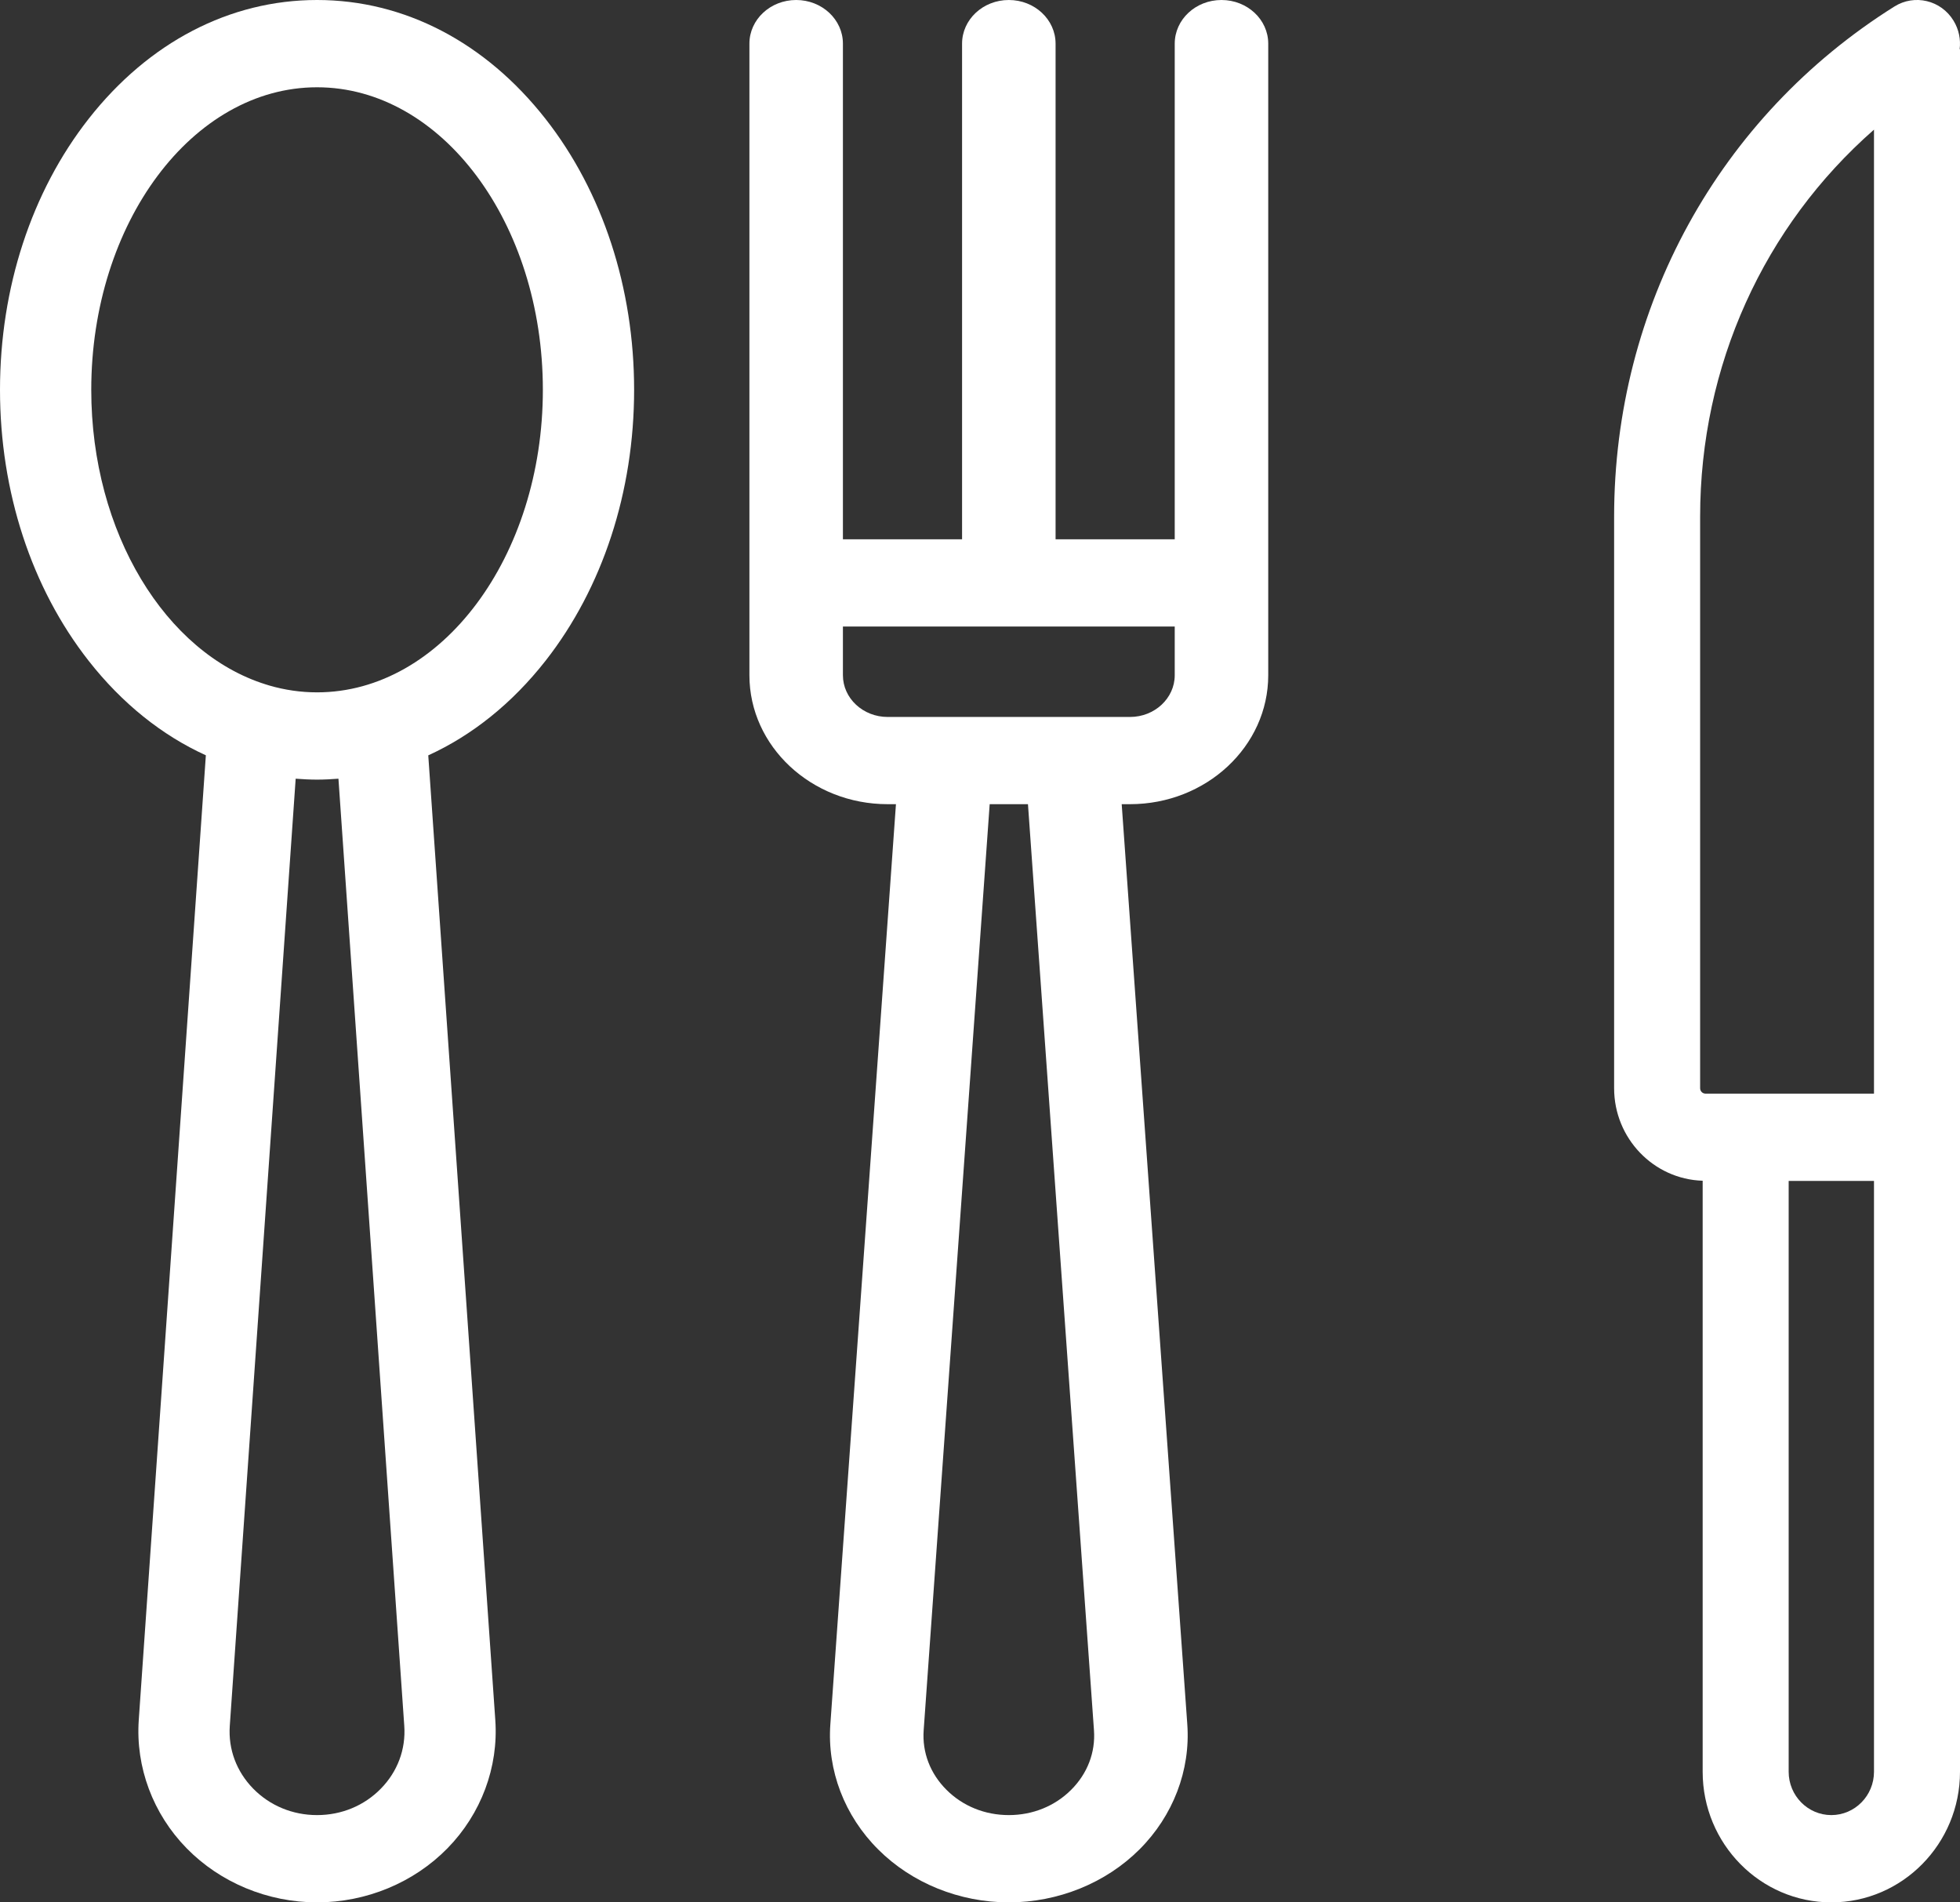 <?xml version="1.0" encoding="UTF-8"?>
<svg width="34px" height="33px" viewBox="0 0 34 33" version="1.1" xmlns="http://www.w3.org/2000/svg" xmlns:xlink="http://www.w3.org/1999/xlink">
    <rect x="0" y="0" width="34" height="33" fill="#333333" stroke="none"/>
    <!-- Generator: Sketch 49 (51002) - http://www.bohemiancoding.com/sketch -->
    <title>cutlery</title>
    <desc>Created with Sketch.</desc>
    <defs></defs>
    <g id="Symbols" stroke="none" stroke-width="1" fill="none" fill-rule="evenodd">
        <g id="industries-pulldown" transform="translate(-861, -104)" fill="#FFFFFF" fill-rule="nonzero">
            <g id="industries" transform="translate(240, 88)">
                <g id="cutlery" transform="translate(621, 16)">
                    <path d="M9.463,2.062 C8.42,0.732 7.013,0 5.5,0 C3.987,0 2.58,0.732 1.537,2.062 C0.546,3.326 0,4.995 0,6.762 C0,8.529 0.546,10.198 1.537,11.462 C2.117,12.202 2.81,12.756 3.571,13.102 L2.407,29.838 C2.351,30.654 2.653,31.464 3.237,32.061 C3.821,32.658 4.646,33 5.5,33 C6.355,33 7.179,32.658 7.763,32.061 C8.347,31.464 8.649,30.654 8.592,29.838 L7.429,13.103 C8.19,12.756 8.883,12.202 9.463,11.463 C10.454,10.198 11,8.529 11,6.762 C11,4.995 10.454,3.326 9.463,2.062 Z M6.607,31.027 C6.318,31.323 5.924,31.486 5.5,31.486 C5.076,31.486 4.682,31.323 4.392,31.027 C4.102,30.73 3.958,30.344 3.986,29.939 L5.129,13.508 C5.252,13.517 5.375,13.524 5.5,13.524 C5.624,13.524 5.748,13.517 5.871,13.508 L7.013,29.939 C7.041,30.344 6.897,30.731 6.607,31.027 Z M5.5,12.01 C5.216,12.01 4.94,11.969 4.674,11.892 C4.651,11.884 4.629,11.877 4.606,11.871 C2.876,11.328 1.583,9.244 1.583,6.762 C1.583,3.868 3.34,1.514 5.5,1.514 C7.66,1.514 9.417,3.868 9.417,6.762 C9.417,9.656 7.66,12.01 5.5,12.01 Z" id="Shape"></path>
                    <path d="M34,19.724 L34,0.852 L33.994,0.855 C34.015,0.688 33.982,0.513 33.888,0.359 C33.672,0.003 33.212,-0.107 32.862,0.113 C29.818,2.023 28.001,5.33 28,8.961 C28,8.961 28,8.962 28,8.962 L28,18.877 C28,19.747 28.685,20.456 29.536,20.482 L29.536,30.735 C29.536,31.984 30.537,33 31.768,33 C32.999,33 34,31.984 34,30.735 L34,19.728 C34,19.726 34,19.725 34,19.724 Z M29.584,18.971 C29.533,18.97 29.492,18.929 29.492,18.877 L29.492,8.964 C29.492,8.963 29.492,8.963 29.492,8.963 C29.492,6.344 30.599,3.922 32.508,2.249 L32.508,18.971 L29.584,18.971 Z M32.508,30.735 C32.508,31.149 32.176,31.486 31.768,31.486 C31.36,31.486 31.028,31.149 31.028,30.735 L31.028,20.485 L32.508,20.485 L32.508,30.735 Z" id="Shape"></path>
                    <path d="M21.189,0 C20.741,0 20.378,0.339 20.378,0.757 L20.378,9.355 L18.311,9.355 L18.311,0.757 C18.311,0.339 17.948,5.79783326e-16 17.5,5.79783326e-16 C17.052,5.79783326e-16 16.689,0.339 16.689,0.757 L16.689,9.355 L14.622,9.355 L14.622,0.757 C14.622,0.339 14.259,5.79783326e-16 13.811,5.79783326e-16 C13.363,5.79783326e-16 13,0.339 13,0.757 L13,11.713 C13,12.947 14.076,13.95 15.398,13.95 L15.542,13.95 L14.404,29.912 C14.347,30.708 14.649,31.499 15.234,32.082 C15.818,32.666 16.644,33 17.5,33 C18.355,33 19.181,32.666 19.766,32.082 C20.35,31.499 20.653,30.708 20.596,29.912 L19.458,13.95 L19.602,13.95 C20.924,13.95 22,12.947 22,11.713 L22,0.757 C22,0.339 21.637,0 21.189,0 Z M18.581,31.048 C18.298,31.331 17.914,31.486 17.5,31.486 C17.086,31.486 16.702,31.331 16.419,31.048 C16.136,30.766 15.995,30.398 16.023,30.013 L17.168,13.95 L17.832,13.95 L18.977,30.013 C19.005,30.398 18.864,30.766 18.581,31.048 Z M20.378,11.713 C20.378,12.112 20.03,12.437 19.602,12.437 L16.382,12.437 C16.381,12.437 16.38,12.436 16.379,12.437 L15.398,12.437 C14.97,12.437 14.622,12.112 14.622,11.713 L14.622,10.868 L20.378,10.868 L20.378,11.713 Z" id="Shape"></path>
                </g>
            </g>
        </g>
    </g>
</svg>